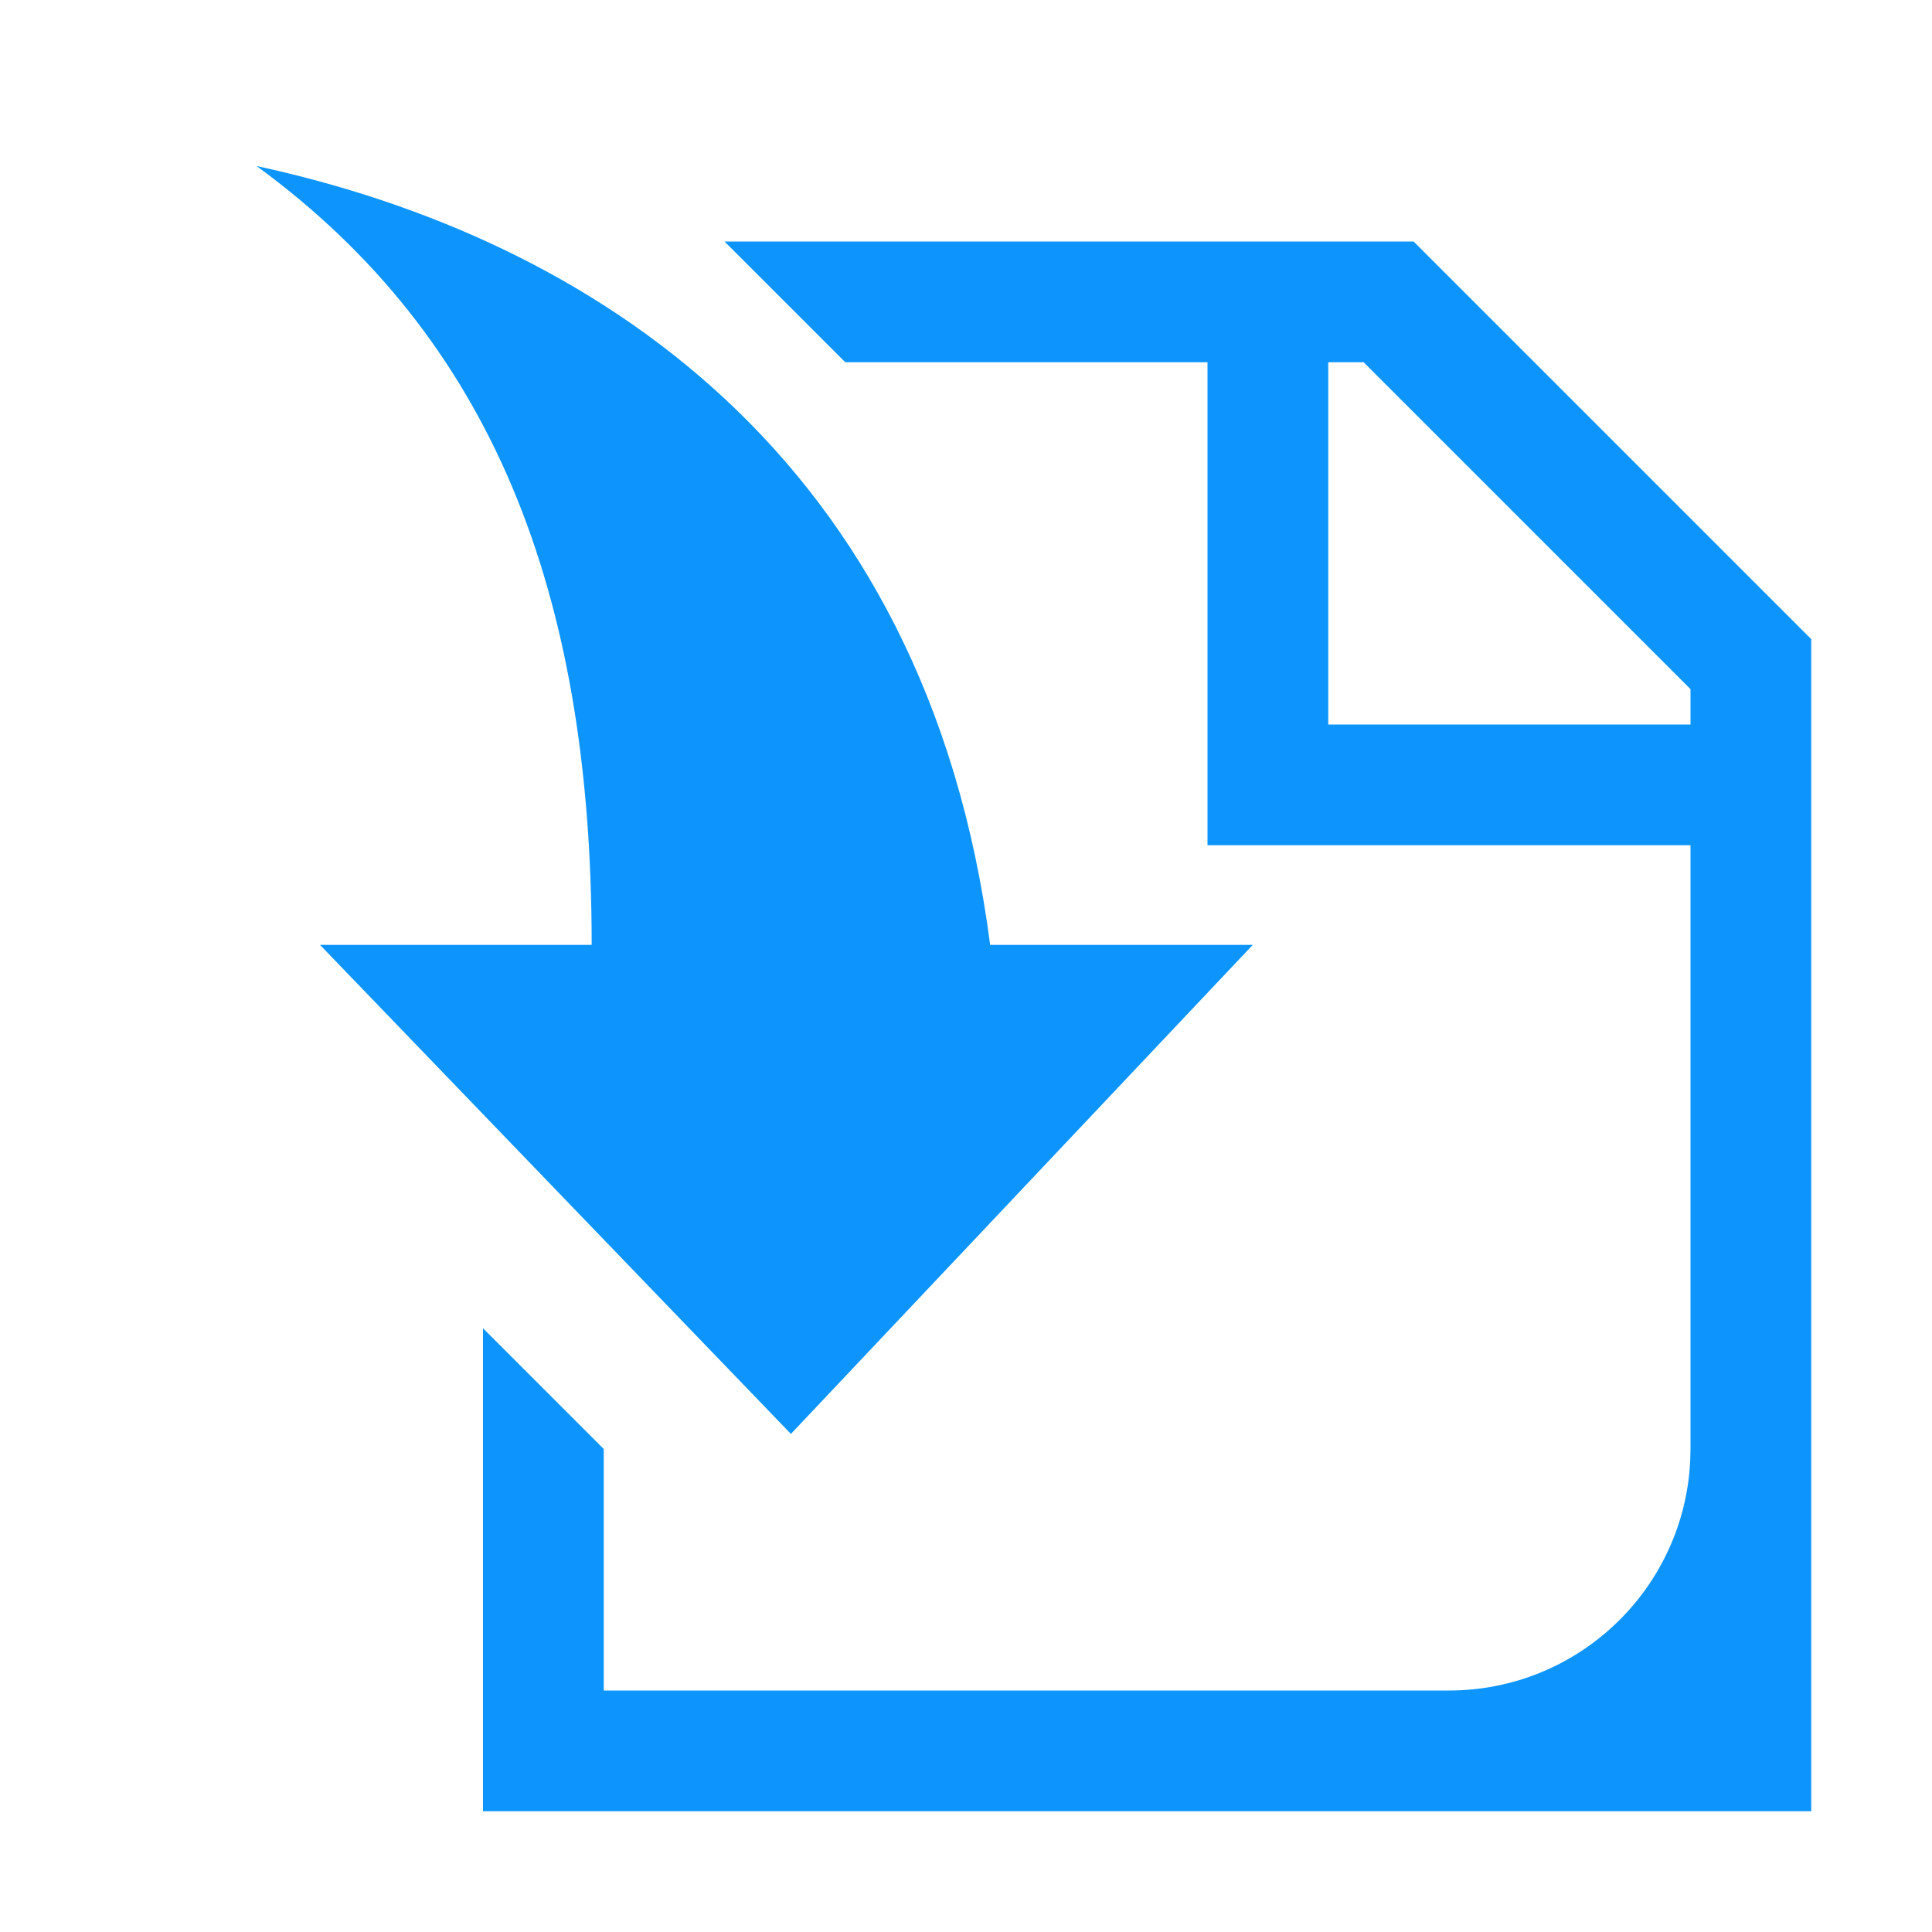 <?xml version="1.0" encoding="UTF-8"?>
<svg width="32px" height="32px" viewBox="0 0 32 32" version="1.1" xmlns="http://www.w3.org/2000/svg" xmlns:xlink="http://www.w3.org/1999/xlink">
    <!-- Generator: Sketch 58 (84663) - https://sketch.com -->
    <title>Icons/import_data</title>
    <desc>Created with Sketch.</desc>
    <g id="Icons/import_data" stroke="none" stroke-width="1" fill="none" fill-rule="evenodd">
        <path d="M23.414,4 L30,10.586 L30,30 L8,30 L8,22 L10,24 L10,28 L24,28 C26.142,28 27.891,26.316 27.995,24.2 L28,24 L28,14 L20,14 L20,6 L14,6 L12,4 L23.414,4 Z M4.25,2.75 C9.8,3.95 15.35,7.55 16.4,15.65 L16.4,15.65 L20.75,15.65 L13.1,23.75 L5.3,15.65 L9.8,15.65 C9.8,9.8 8.15,5.6 4.25,2.75 Z M22.586,6 L22,6 L22,12 L28,12 L28,11.414 L22.586,6 Z" id="import_data" fill="#0D95FD"></path>
    </g>
</svg>
